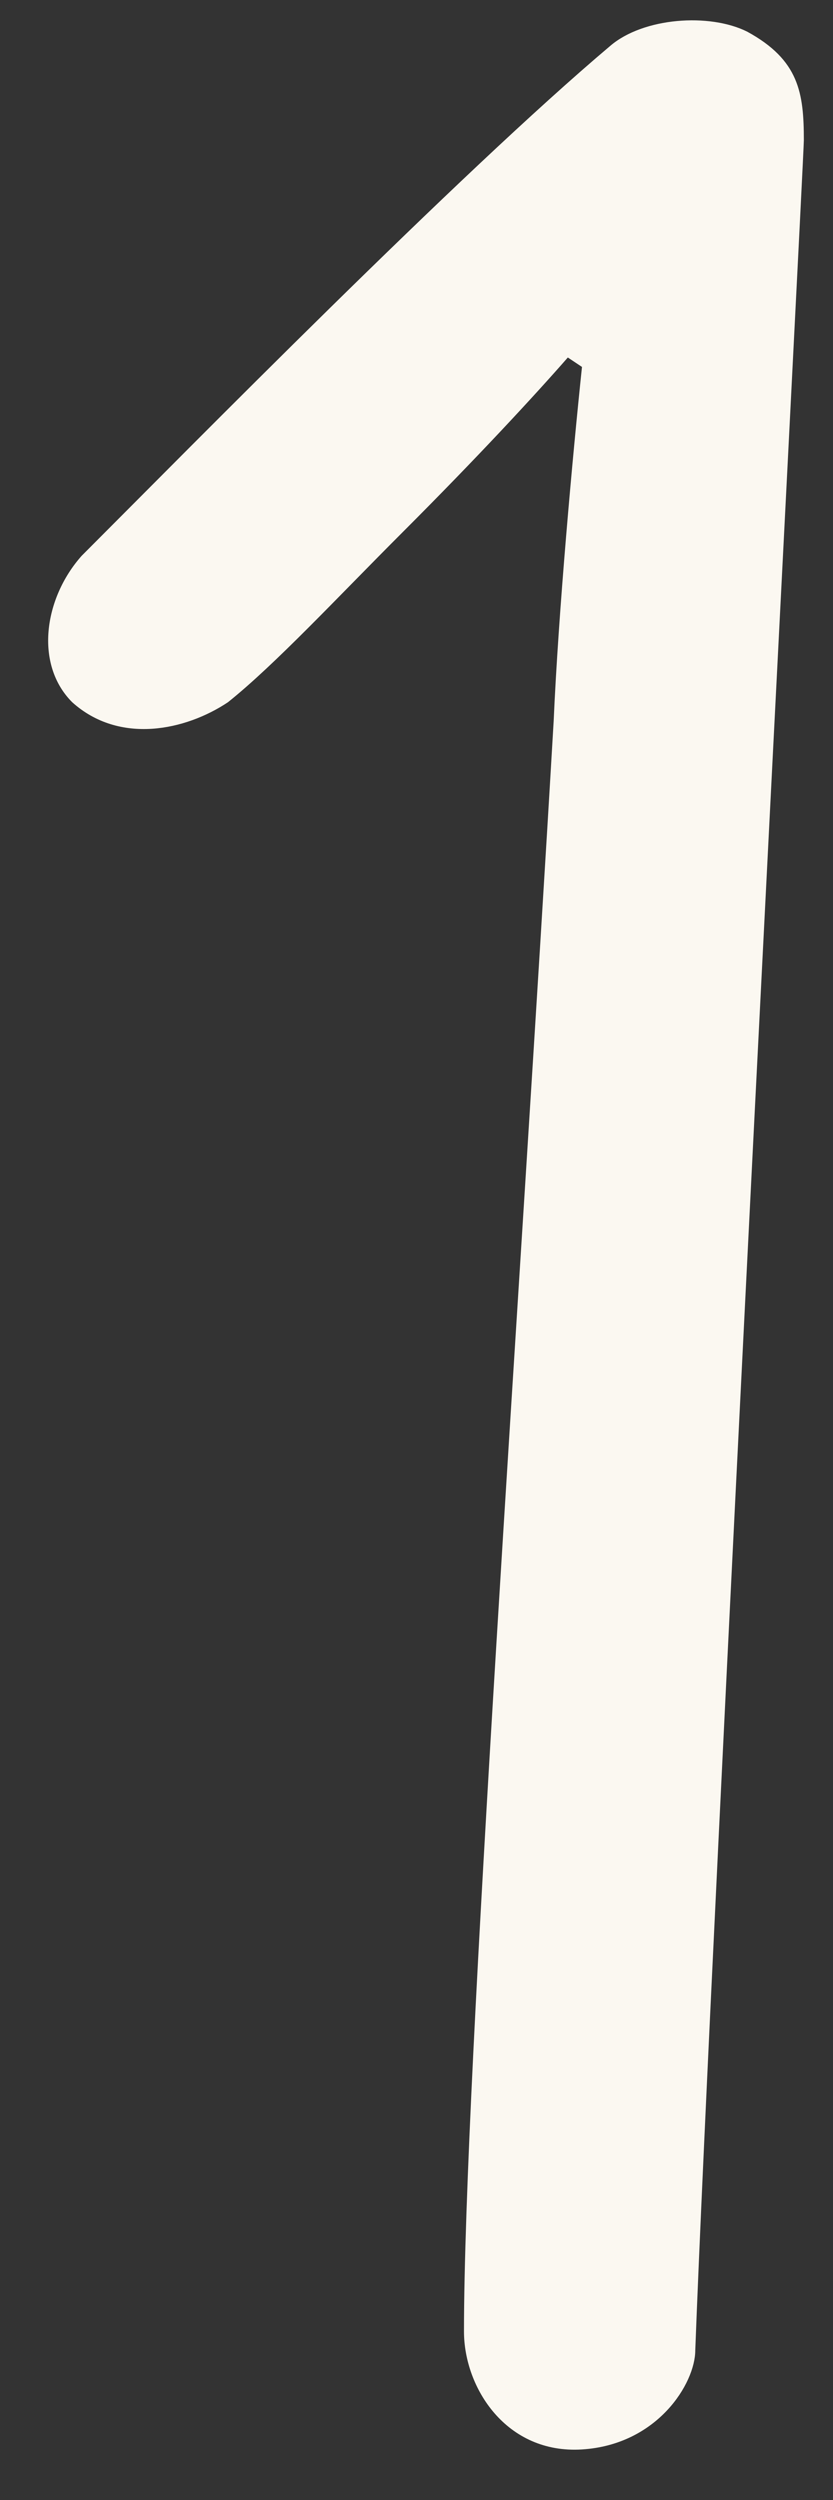 <?xml version="1.0" encoding="UTF-8"?> <svg xmlns="http://www.w3.org/2000/svg" width="12" height="36" viewBox="0 0 12 36" fill="none"><rect x="0" y="0" width="12" height="36" fill="#333333" stroke="none"/><path d="M8.384 35.272C7.296 35.34 6.684 34.388 6.684 33.572C6.684 29.9 7.5 18.544 7.976 10.384C8.044 8.82 8.248 6.576 8.384 5.284L8.18 5.148C7.704 5.692 6.888 6.576 5.8 7.664C4.848 8.616 3.964 9.568 3.284 10.112C2.672 10.52 1.72 10.724 1.04 10.112C0.496 9.568 0.632 8.616 1.176 8.004C2.74 6.44 6.616 2.496 8.792 0.66C9.268 0.252 10.22 0.184 10.764 0.456C11.512 0.864 11.58 1.34 11.58 2.02C11.58 2.292 10.22 28.336 10.016 33.844C10.016 34.32 9.472 35.204 8.384 35.272Z" fill="#FBF8F1"></path></svg> 